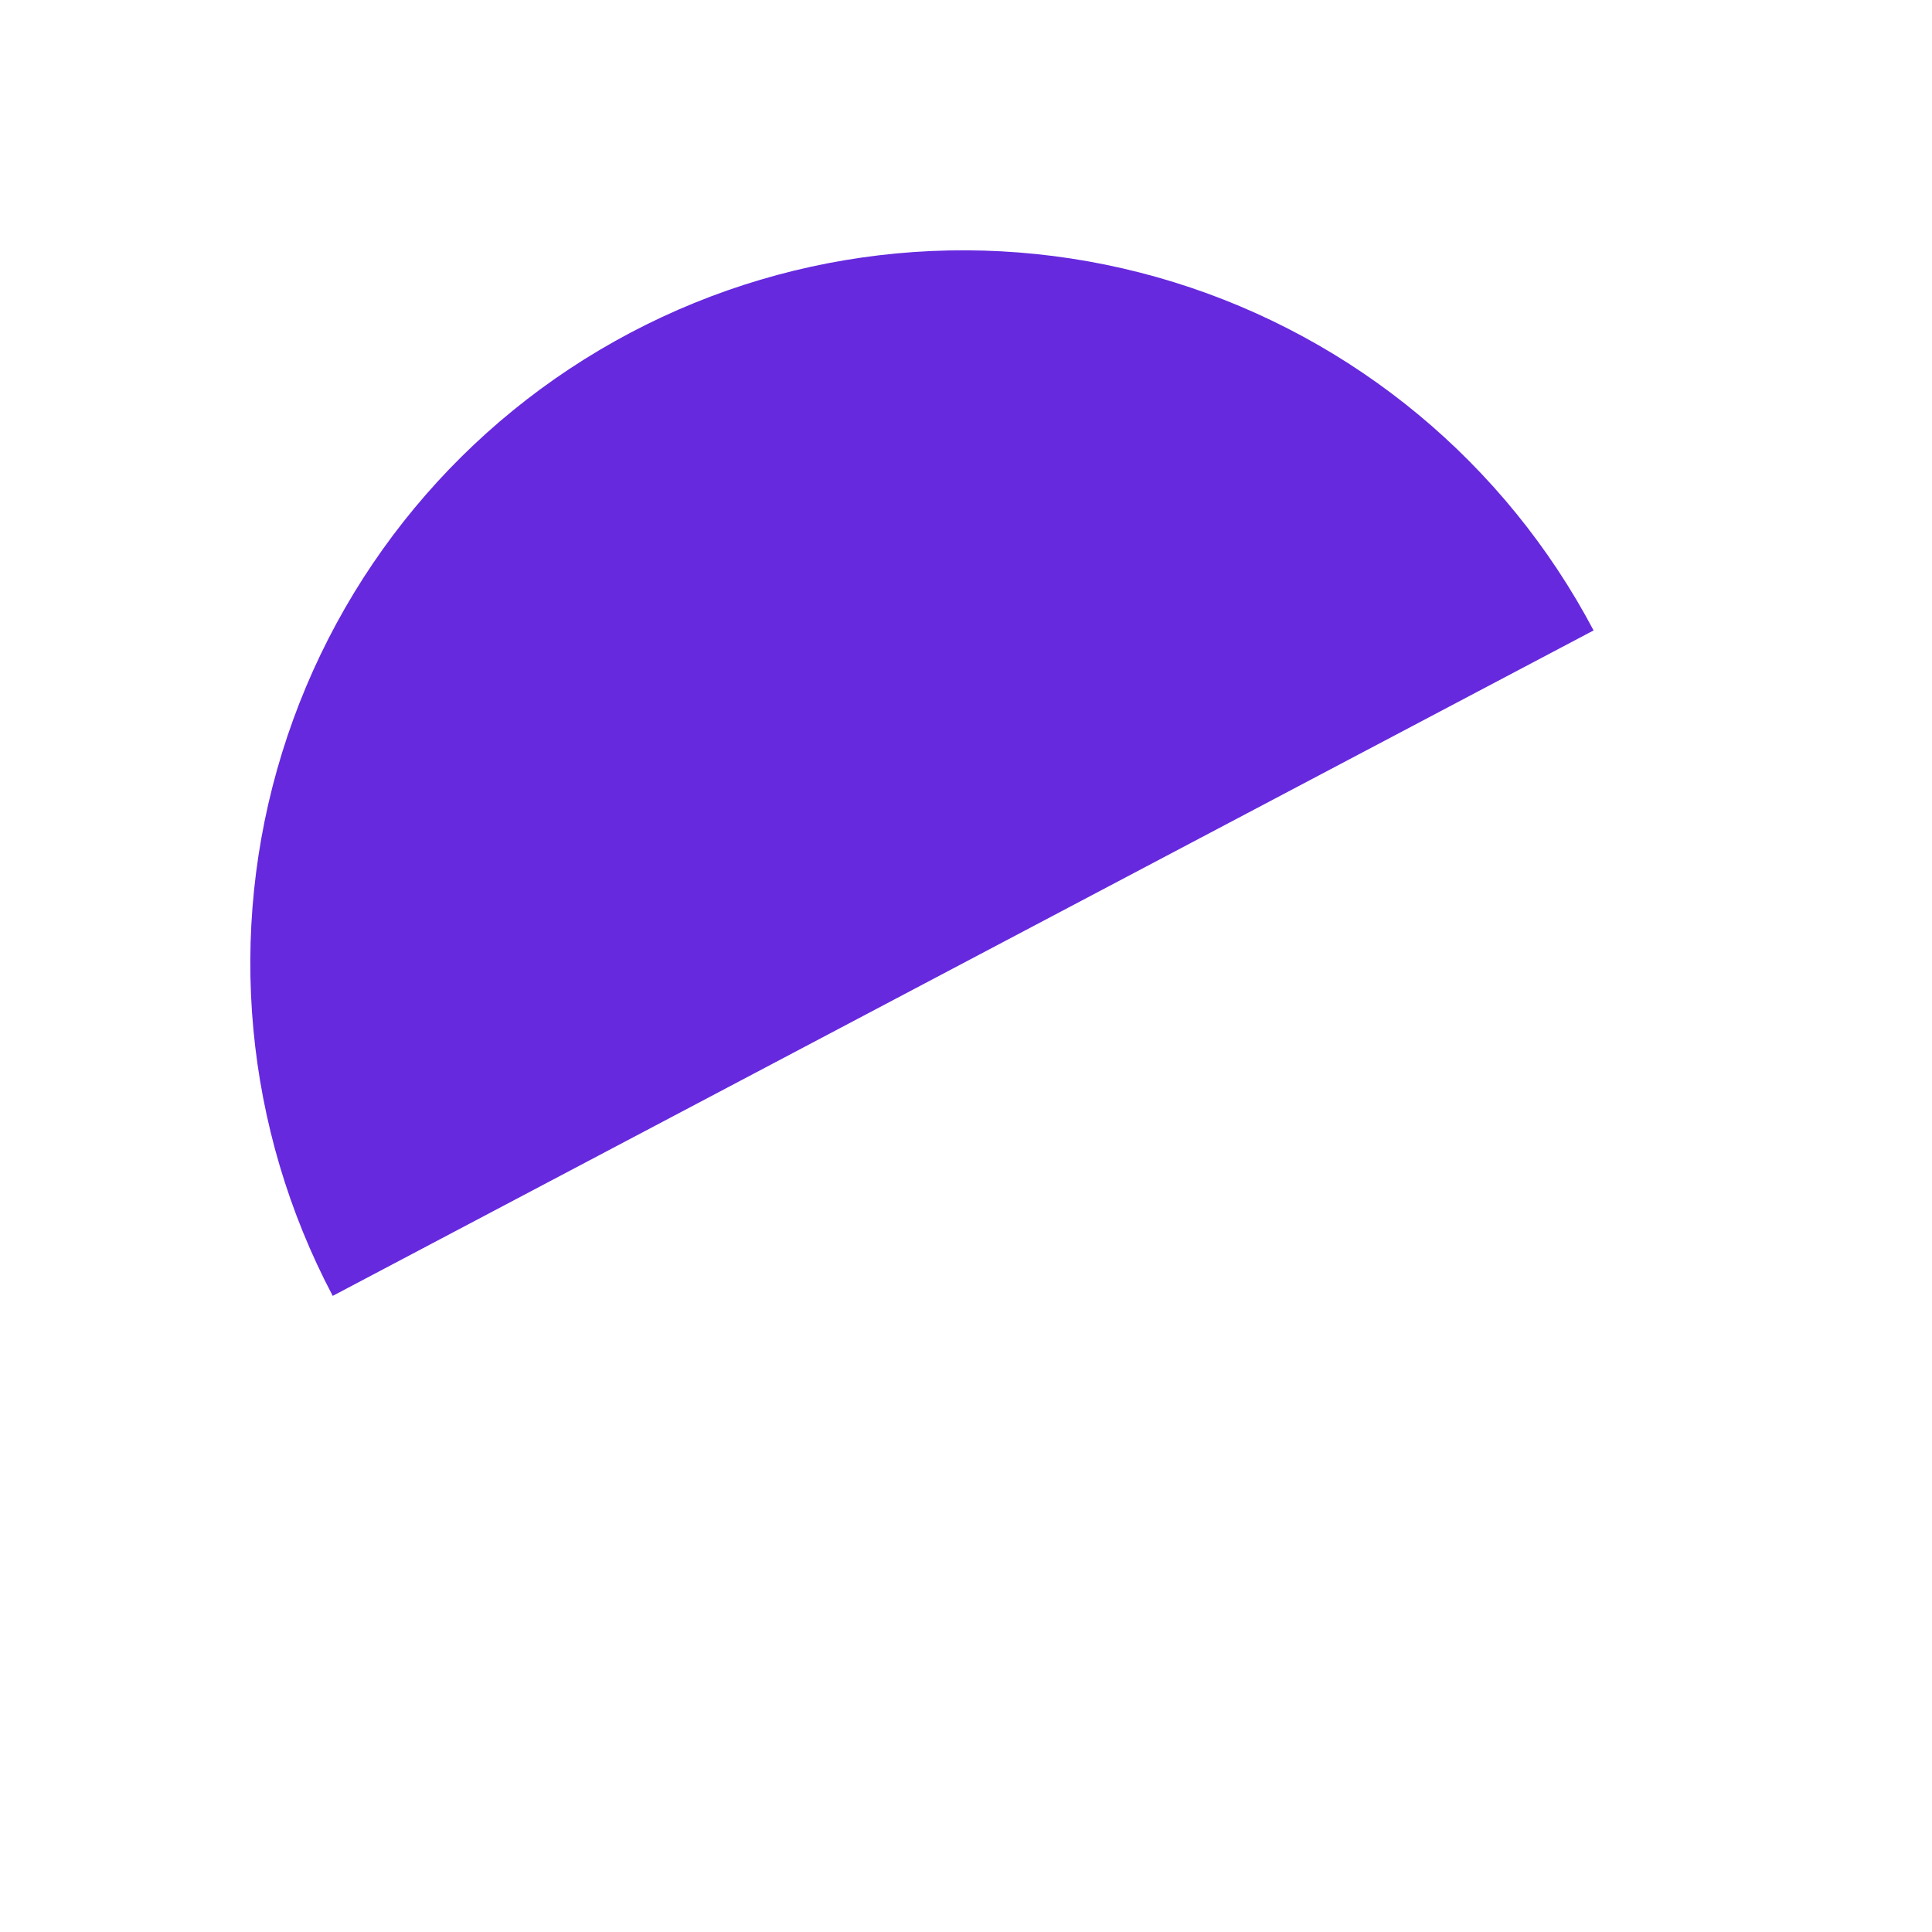 <?xml version="1.0" encoding="UTF-8"?> <svg xmlns="http://www.w3.org/2000/svg" width="145" height="145" viewBox="0 0 145 145" fill="none"><path d="M119.601 47.315C112.978 34.766 101.641 25.362 88.085 21.172C74.528 16.982 59.863 18.349 47.314 24.972C34.766 31.595 25.362 42.931 21.172 56.487C16.982 70.044 18.349 84.709 24.971 97.258L72.286 72.286L119.601 47.315Z" fill="#6629DE"></path></svg> 